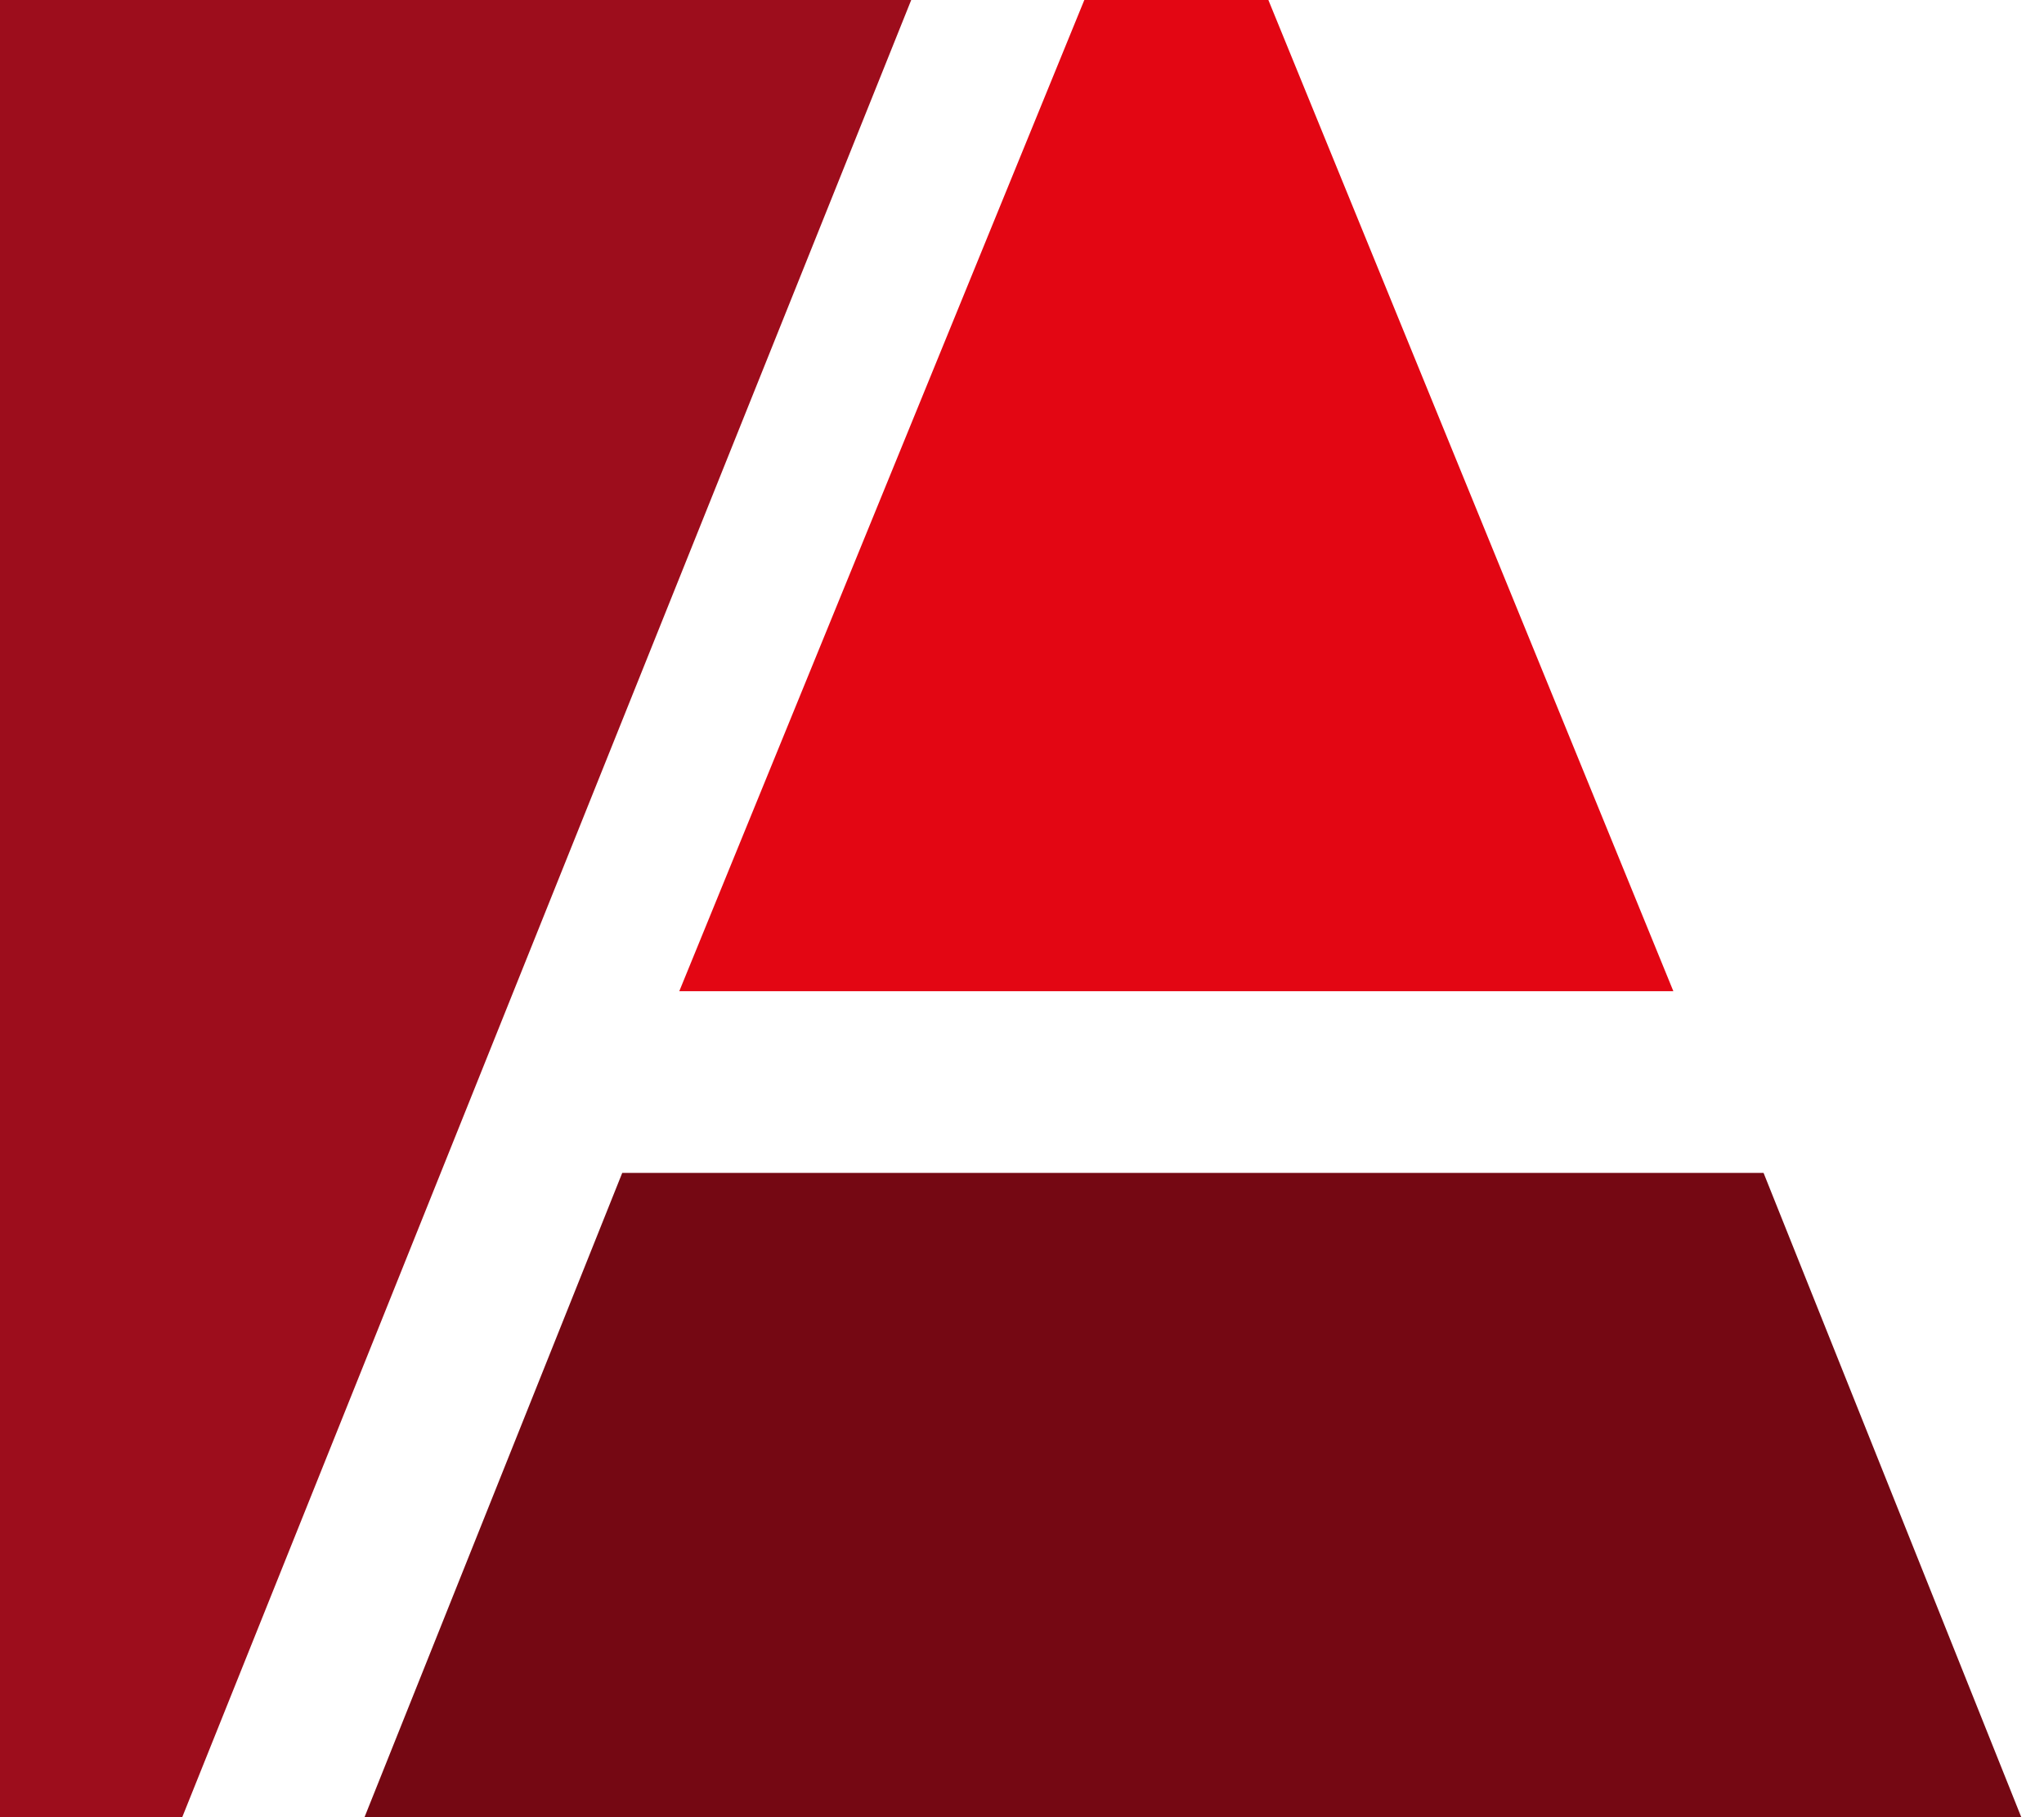 <?xml version="1.0" encoding="UTF-8"?>
<svg width="45px" height="40px" viewBox="0 0 45 40" version="1.1" xmlns="http://www.w3.org/2000/svg" xmlns:xlink="http://www.w3.org/1999/xlink">
    <title>Group 15</title>
    <g id="Symbols" stroke="none" stroke-width="1" fill="none" fill-rule="evenodd">
        <g id="navigation-XL" transform="translate(-165, -12)">
            <g id="Group-2" transform="translate(165, 12)">
                <polygon id="Fill-1" fill="#9D0D1C" points="0 0 0 40 4.012 40 20.061 0"/>
                <polygon id="Fill-2" fill="#E30613" points="23.872 0 14.955 21.818 36.84 21.818 27.924 0"/>
                <polygon id="Fill-3" fill="#750813" points="13.699 25.818 8.025 40 44.5 40 38.826 25.818"/>
            </g>
        </g>
    </g>
</svg>